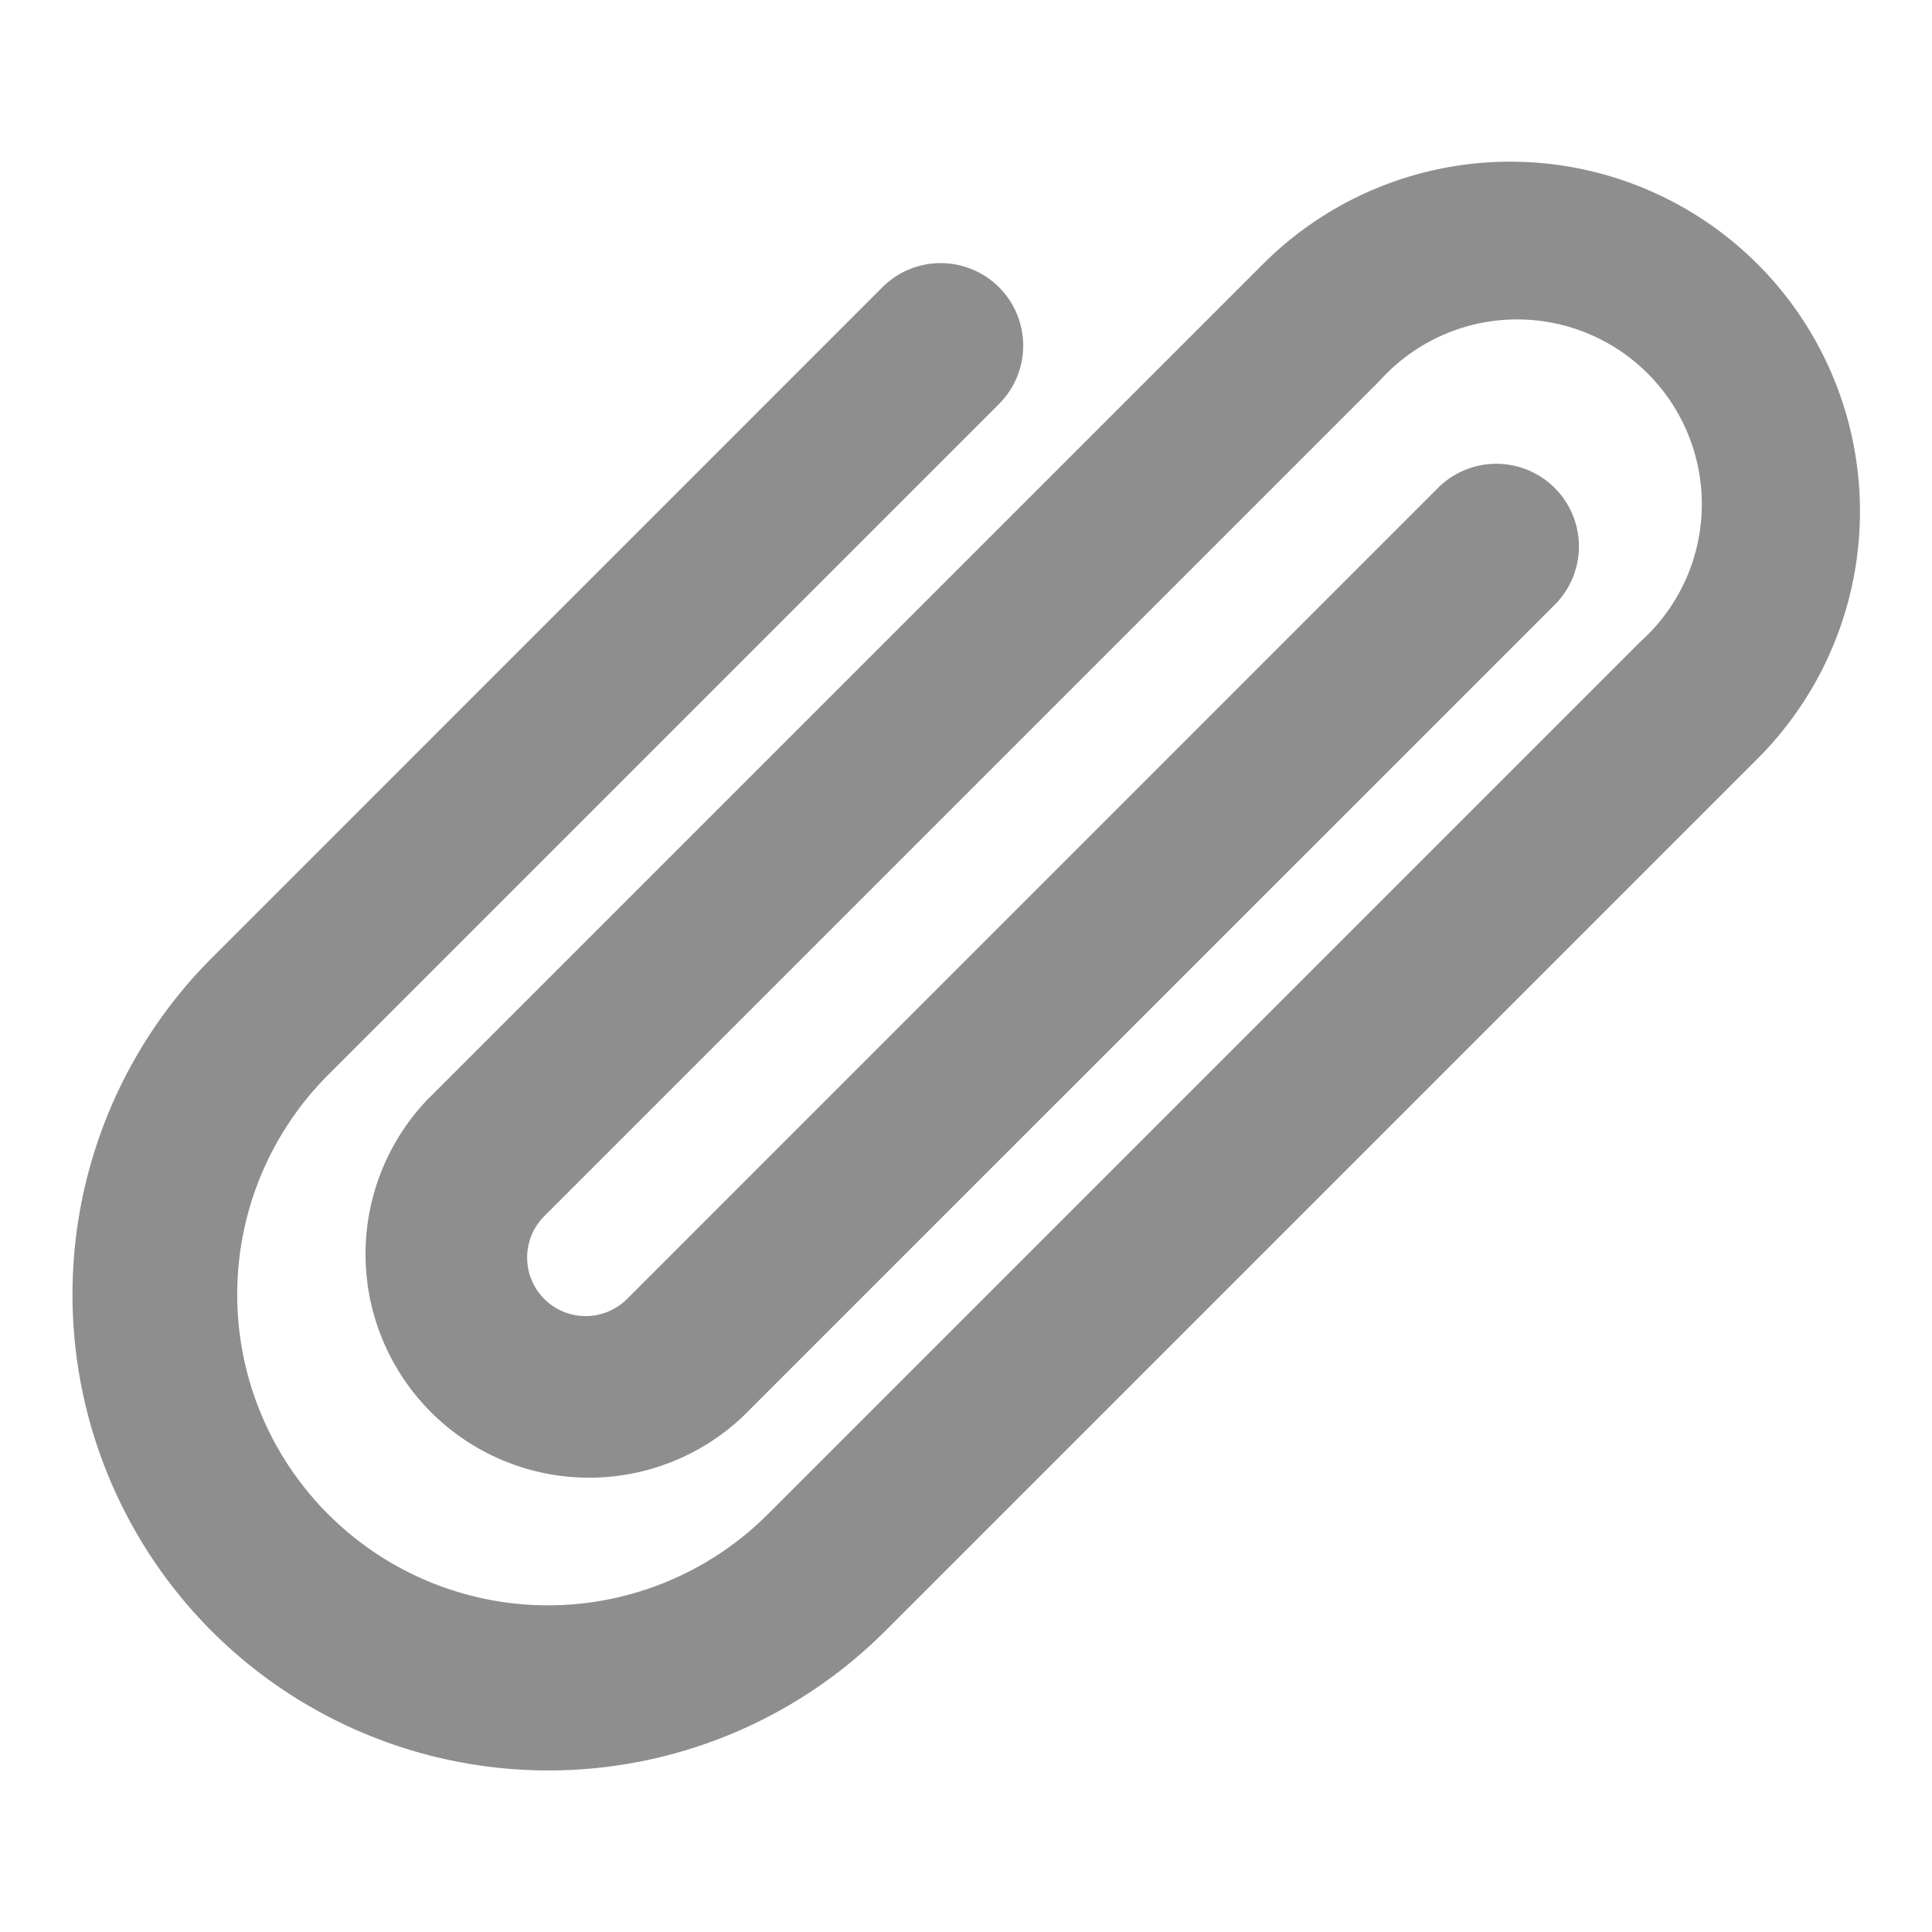 <svg xmlns="http://www.w3.org/2000/svg" width="20" height="20" viewBox="0 0 20 20">
  <g id="ico_file" transform="translate(-1015 -668)">
    <rect id="사각형_206" data-name="사각형 206" width="20" height="20" transform="translate(1015 668)" fill="none"/>
    <path id="패스_9005" data-name="패스 9005" d="M307.258,330.9a4.932,4.932,0,0,1,0-6.967l6.943-6.944a.854.854,0,1,1,1.208,1.208l-6.944,6.944a3.217,3.217,0,1,0,4.55,4.55l9.034-9.034a1.912,1.912,0,1,0-2.7-2.7l-8.65,8.65a.606.606,0,0,0,.857.857l8.406-8.407a.855.855,0,0,1,1.209,1.209l-8.407,8.406a2.315,2.315,0,0,1-3.273-3.273l8.65-8.65a3.62,3.62,0,1,1,5.12,5.12l-9.034,9.034A4.933,4.933,0,0,1,307.258,330.9Z" transform="translate(709.933 353.985)" fill="#8e8e8e"/>
  </g>
</svg>
